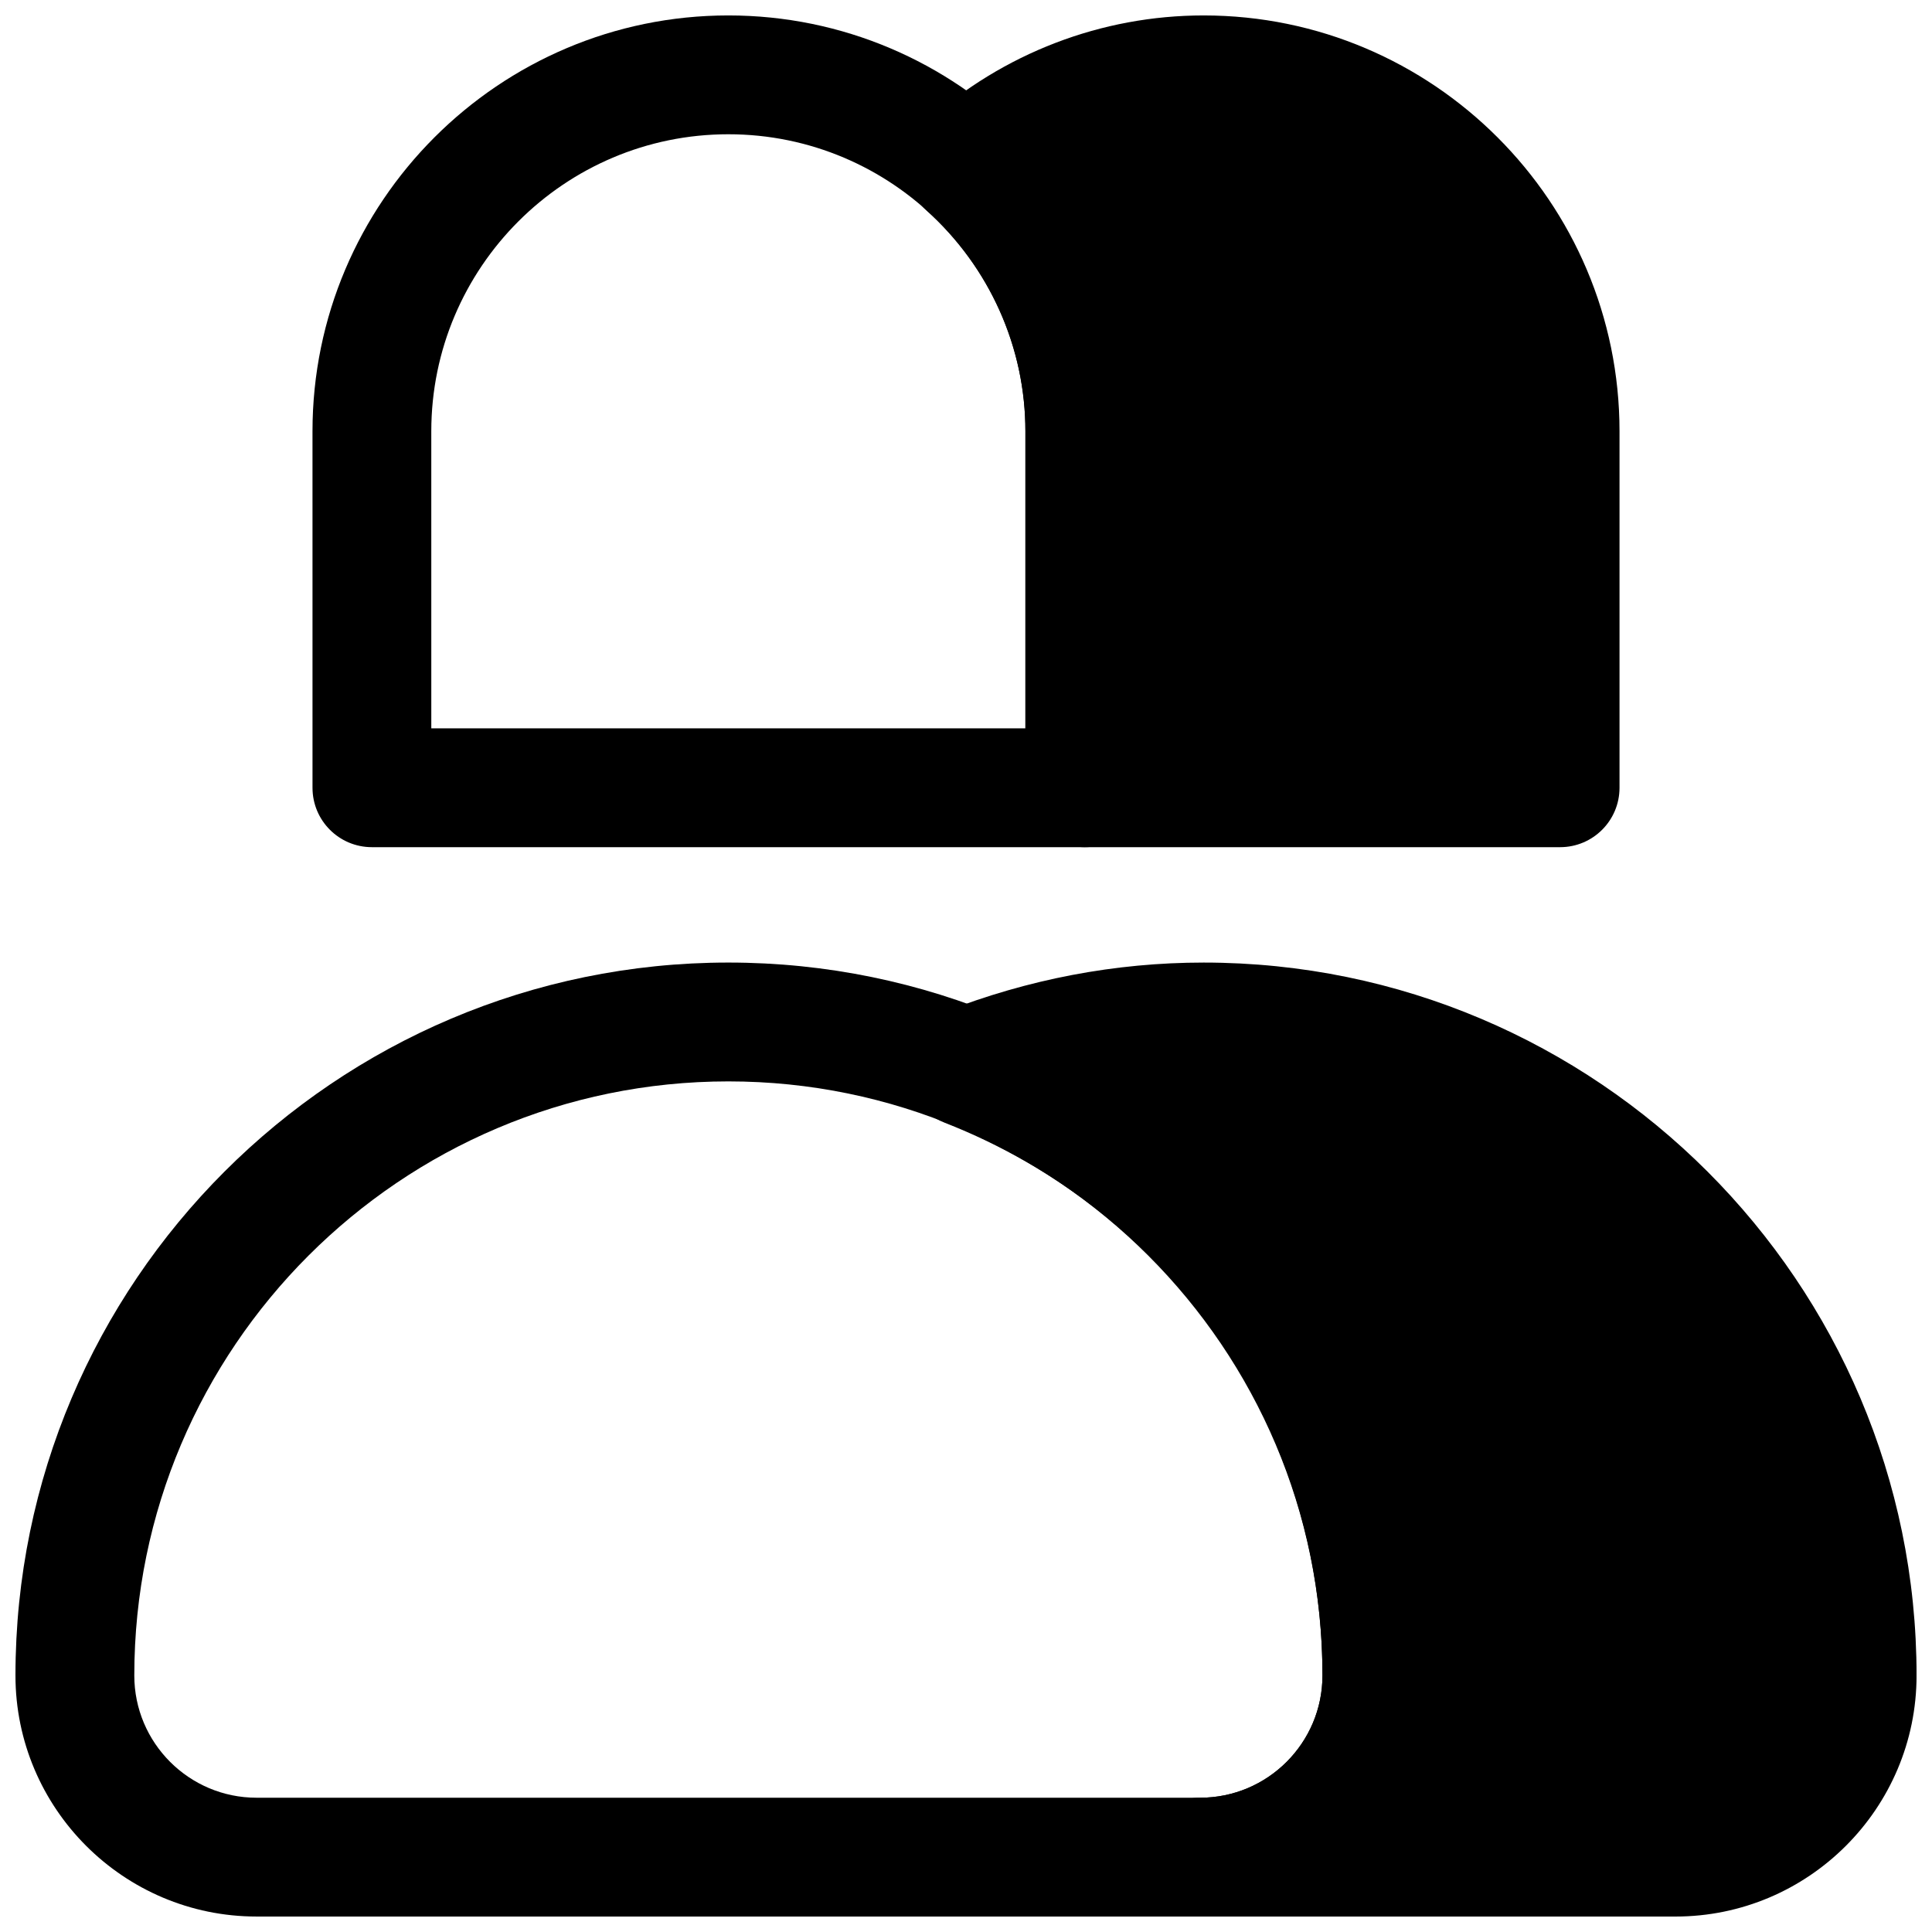 <?xml version="1.0" encoding="UTF-8"?>
<!-- Uploaded to: ICON Repo, www.iconrepo.com, Generator: ICON Repo Mixer Tools -->
<svg width="800px" height="800px" version="1.1" viewBox="144 144 512 512" xmlns="http://www.w3.org/2000/svg">
 <defs>
  <clipPath id="d">
   <path d="m148.09 399h377.91v252.9h-377.91z"/>
  </clipPath>
  <clipPath id="c">
   <path d="m226 148.09h222v220.91h-222z"/>
  </clipPath>
  <clipPath id="b">
   <path d="m384 148.09h190v220.91h-190z"/>
  </clipPath>
  <clipPath id="a">
   <path d="m384 399h267.9v252.9h-267.9z"/>
  </clipPath>
 </defs>
 <g clip-path="url(#d)">
  <path d="m462.07 651.9h-250.09c-35.223 0-63.883-28.656-63.883-63.883 0-104.18 84.746-188.93 188.93-188.93 104.18 0 188.93 84.746 188.93 188.93-0.004 35.227-28.66 63.883-63.887 63.883zm-125.04-221.32c-86.809 0-157.44 70.633-157.44 157.44 0 17.867 14.527 32.395 32.395 32.395h250.09c17.867 0 32.395-14.527 32.395-32.395 0-86.809-70.633-157.44-157.44-157.44z"/>
 </g>
 <g clip-path="url(#c)">
  <path d="m431.49 368.51h-188.93c-8.703 0-15.742-7.051-15.742-15.742l-0.004-94.469c0-60.77 49.445-110.21 110.21-110.21s110.21 49.438 110.21 110.21v94.465c0.004 8.695-7.039 15.746-15.738 15.746zm-173.19-31.488h157.44v-78.723c0-43.402-35.316-78.719-78.719-78.719-43.406 0-78.723 35.316-78.723 78.719z"/>
 </g>
 <path d="m462.98 163.84c-24.227 0-46.254 9.199-62.977 24.195 19.281 17.297 31.488 42.328 31.488 70.27v94.465h125.95l-0.004-94.465c0-52.172-42.293-94.465-94.461-94.465z"/>
 <path d="m462.98 414.84c-22.246 0-43.438 4.348-62.977 11.988 64.469 25.211 110.21 87.797 110.21 161.2 0 26.582-21.555 48.137-48.141 48.137h125.95c26.586 0 48.141-21.555 48.141-48.141 0-95.648-77.539-173.18-173.18-173.18z"/>
 <g clip-path="url(#b)">
  <path d="m557.44 368.51h-125.95c-8.703 0-15.742-7.051-15.742-15.742v-94.469c0-22.238-9.562-43.582-26.262-58.555-3.32-2.984-5.227-7.25-5.227-11.723 0-4.465 1.906-8.734 5.242-11.715 20.297-18.199 46.387-28.215 73.48-28.215 60.762 0 110.21 49.438 110.21 110.21v94.465c0 8.695-7.043 15.746-15.746 15.746zm-110.21-31.488h94.465v-78.723c0-43.402-35.316-78.719-78.719-78.719-13.914 0-27.477 3.723-39.406 10.664 15.203 19.301 23.66 43.27 23.66 68.055z"/>
 </g>
 <g clip-path="url(#a)">
  <path d="m588.02 651.9h-125.95c-8.703 0-15.742-7.043-15.742-15.742 0-8.703 7.043-15.742 15.742-15.742 17.867-0.004 32.395-14.531 32.395-32.398 0-65.223-39.328-122.74-100.2-146.52-6.039-2.367-10.008-8.18-10.008-14.668s3.965-12.301 10.008-14.66c22.188-8.68 45.312-13.078 68.715-13.078 104.18 0 188.93 84.746 188.93 188.93-0.004 35.227-28.66 63.883-63.887 63.883zm-70.91-31.488h70.91c17.867 0 32.395-14.527 32.395-32.395 0-86.809-70.633-157.44-157.44-157.44-6.598 0-13.16 0.414-19.695 1.262 51.246 34.594 82.672 92.312 82.672 156.18 0 11.809-3.227 22.895-8.84 32.395z"/>
 </g>
</svg>